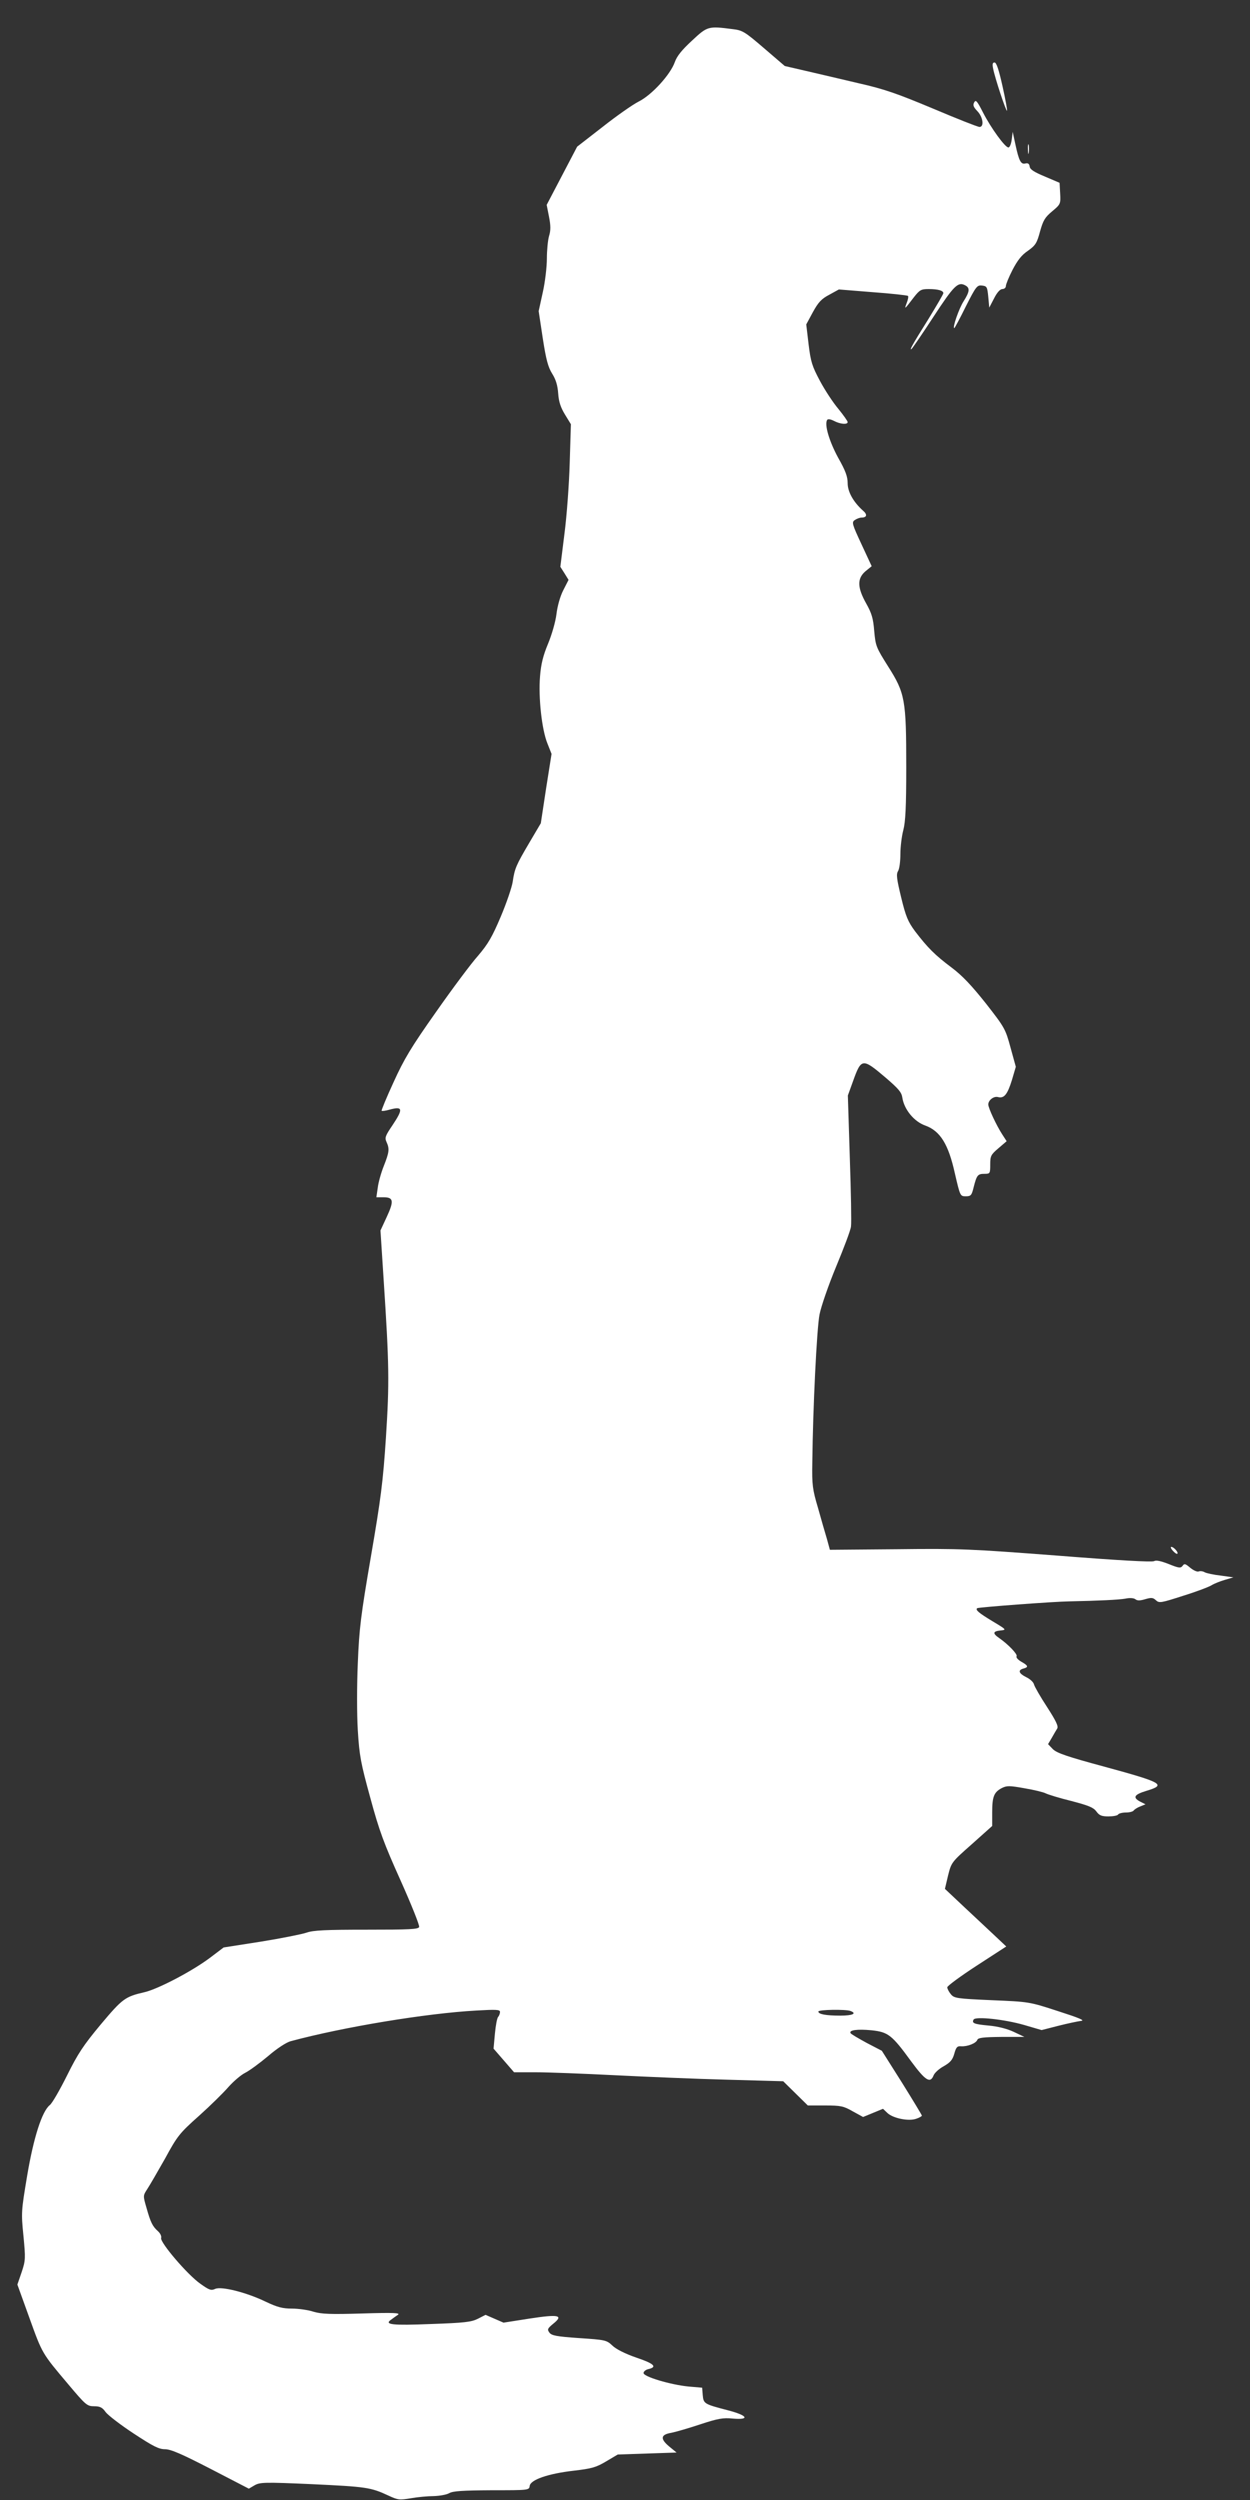 <?xml version="1.0" standalone="no"?>
<!DOCTYPE svg PUBLIC "-//W3C//DTD SVG 20010904//EN"
 "http://www.w3.org/TR/2001/REC-SVG-20010904/DTD/svg10.dtd">
<svg version="1.0" xmlns="http://www.w3.org/2000/svg"
 width="640pt" height="1280pt" viewBox="0 0 640 1280"
 preserveAspectRatio="xMidYMid meet">
<rect x="0" y="0" width="640" height="1280" fill="#333333" stroke="none"/>
<g transform="translate(0,1280) scale(0.1,-0.1)"
fill="#ffffff" stroke="none">
<path d="M3543 12592 c-52 -48 -77 -79 -88 -110 -22 -63 -117 -168 -185 -202
-30 -15 -114 -74 -185 -130 l-130 -101 -78 -149 -78 -149 12 -61 c9 -46 9 -70
0 -99 -6 -21 -11 -73 -11 -115 0 -42 -9 -120 -21 -173 l-21 -96 21 -139 c17
-110 27 -147 48 -181 19 -30 28 -60 31 -102 3 -43 13 -72 35 -108 l30 -49 -6
-197 c-3 -108 -15 -272 -27 -364 l-21 -169 21 -33 21 -34 -27 -53 c-16 -31
-30 -81 -35 -123 -5 -40 -24 -105 -43 -151 -25 -60 -36 -103 -41 -167 -9 -108
9 -273 38 -344 l21 -53 -28 -177 -27 -178 -59 -100 c-67 -114 -75 -131 -85
-200 -4 -27 -31 -107 -61 -178 -44 -104 -65 -140 -116 -200 -35 -39 -132 -169
-216 -289 -127 -180 -163 -240 -217 -359 -36 -78 -63 -144 -61 -146 2 -3 21 0
42 6 67 18 69 3 13 -81 -36 -53 -40 -63 -30 -85 16 -35 14 -52 -14 -123 -14
-35 -28 -85 -31 -112 l-7 -48 37 0 c51 0 54 -19 16 -101 l-32 -69 16 -248 c29
-443 30 -530 12 -812 -15 -228 -26 -313 -77 -610 -52 -303 -60 -370 -67 -545
-5 -112 -5 -264 0 -345 8 -129 15 -167 64 -345 46 -170 70 -234 155 -423 55
-123 98 -230 95 -238 -4 -12 -48 -14 -269 -14 -209 0 -273 -3 -307 -15 -23 -8
-128 -29 -233 -46 l-192 -30 -70 -53 c-92 -69 -266 -160 -335 -176 -100 -23
-113 -33 -224 -165 -89 -107 -117 -149 -173 -262 -37 -74 -76 -142 -88 -151
-40 -32 -83 -166 -116 -362 -30 -180 -31 -188 -19 -307 11 -116 11 -126 -9
-186 l-22 -64 61 -169 c67 -186 64 -181 199 -341 90 -107 97 -113 133 -113 30
0 42 -6 59 -30 12 -16 77 -66 144 -110 99 -65 128 -80 160 -80 29 0 85 -24
234 -101 l195 -101 29 17 c28 16 49 17 296 6 274 -13 299 -16 389 -58 49 -23
57 -24 116 -14 34 6 87 11 117 11 30 1 65 7 79 15 19 11 69 14 217 15 190 0
192 0 195 22 4 32 95 63 225 78 94 11 115 17 167 48 l59 35 151 5 150 5 -39
32 c-46 39 -42 60 12 69 21 4 87 23 147 43 91 30 118 35 167 30 91 -8 77 16
-23 42 -123 32 -126 34 -130 78 l-3 38 -70 6 c-91 9 -230 50 -230 69 0 8 11
17 24 20 48 11 31 28 -61 59 -58 20 -105 44 -123 62 -30 28 -36 29 -170 38
-116 8 -141 13 -152 28 -12 16 -10 21 19 45 55 44 30 50 -120 27 l-134 -21
-46 20 -46 20 -39 -20 c-34 -17 -69 -21 -241 -27 -199 -8 -240 -3 -204 22 9 7
25 18 35 25 15 10 -18 12 -182 7 -164 -5 -209 -3 -250 9 -27 9 -77 16 -110 16
-48 0 -75 7 -134 35 -99 48 -227 80 -259 66 -21 -10 -31 -6 -76 26 -67 47
-207 212 -201 234 3 9 -4 24 -16 35 -28 25 -38 45 -59 120 -18 62 -18 62 4 96
12 18 53 89 91 156 63 116 74 130 174 219 58 52 126 119 151 148 25 28 63 61
85 72 22 11 75 50 118 86 45 39 93 70 115 76 271 73 695 143 950 157 103 6
122 5 122 -7 0 -8 -4 -19 -9 -25 -6 -5 -13 -44 -17 -86 l-7 -77 53 -61 52 -60
111 0 c62 0 243 -7 402 -15 160 -8 419 -19 577 -23 l288 -8 63 -62 63 -62 88
0 c81 0 95 -3 142 -30 l53 -29 51 21 51 21 22 -21 c29 -28 110 -44 148 -30 16
5 29 13 29 16 0 3 -46 79 -102 169 l-103 163 -77 40 c-42 23 -80 45 -83 50
-10 16 35 22 107 15 85 -9 104 -23 203 -159 73 -99 98 -115 115 -72 5 13 28
34 52 47 33 19 45 32 54 64 9 33 15 40 35 38 32 -2 76 15 83 33 4 11 31 14
123 15 l118 0 -55 26 c-34 16 -82 28 -127 32 -75 7 -89 12 -78 31 10 17 159 1
259 -28 l89 -26 86 22 c47 12 100 23 116 25 22 2 -9 15 -118 50 -147 48 -148
48 -339 56 -181 8 -193 10 -210 31 -10 12 -18 28 -18 35 0 7 68 57 151 111
l151 98 -53 50 c-30 28 -101 95 -158 148 l-103 97 16 68 c17 68 18 69 122 161
l104 93 0 70 c0 80 9 103 49 124 26 13 39 13 117 -1 48 -8 97 -20 108 -26 12
-6 70 -24 131 -39 88 -23 113 -33 128 -53 15 -21 27 -26 62 -26 24 0 47 4 50
10 3 5 21 10 40 10 19 0 37 5 40 11 4 5 19 15 33 20 l27 11 -28 14 c-39 21
-30 36 33 55 103 31 84 42 -217 124 -189 51 -241 69 -262 89 l-25 26 19 32
c10 18 23 40 28 48 7 12 -7 40 -52 110 -34 52 -64 104 -67 116 -3 12 -21 28
-40 37 -38 19 -44 36 -14 44 27 7 25 15 -11 35 -17 10 -28 22 -24 28 6 10 -43
61 -89 93 -35 24 -33 35 7 39 31 3 31 4 -41 47 -71 43 -89 58 -79 67 5 5 392
34 472 35 147 3 254 8 287 14 23 5 43 3 51 -3 10 -8 23 -8 50 0 31 9 40 9 55
-5 17 -16 26 -14 141 23 68 21 133 46 145 54 13 8 43 20 67 27 l44 13 -65 9
c-36 4 -73 12 -82 17 -10 6 -24 7 -31 4 -8 -3 -27 6 -43 19 -25 21 -30 23 -39
10 -10 -13 -19 -12 -71 9 -41 16 -65 21 -75 15 -10 -6 -188 4 -492 28 -448 34
-500 37 -823 33 l-345 -3 -15 55 c-9 30 -30 102 -46 160 -28 94 -31 118 -29
230 3 282 23 689 37 760 8 41 46 151 85 245 39 94 74 186 76 205 3 19 0 178
-6 353 l-10 318 26 72 c43 120 48 121 168 19 65 -56 81 -74 85 -102 9 -60 60
-123 118 -143 76 -28 118 -95 151 -245 27 -116 27 -117 56 -117 26 0 30 5 40
46 16 63 21 69 56 69 28 0 29 2 29 48 0 43 3 50 42 83 l42 36 -22 34 c-30 46
-72 136 -72 154 0 22 28 44 50 38 31 -8 48 13 71 87 l20 68 -27 98 c-26 96
-30 103 -126 226 -74 93 -121 143 -177 185 -84 63 -121 100 -186 185 -36 49
-47 74 -71 173 -23 95 -26 119 -16 135 7 11 12 50 12 87 0 38 7 93 15 123 11
42 15 118 15 322 0 346 -6 379 -93 516 -61 97 -64 104 -71 181 -5 65 -13 91
-41 141 -46 82 -47 128 -4 165 l32 26 -52 112 c-48 103 -51 113 -35 124 10 7
26 13 35 13 28 0 31 16 7 36 -49 44 -78 96 -78 140 0 34 -11 64 -49 131 -45
83 -71 169 -56 193 4 6 17 4 35 -5 32 -17 70 -20 70 -6 0 5 -22 36 -48 68 -27
32 -69 96 -94 143 -40 75 -47 97 -58 187 l-12 102 34 63 c28 51 44 68 84 89
l49 27 174 -14 c96 -7 176 -16 180 -19 3 -3 0 -20 -7 -37 -13 -35 -11 -33 37
30 30 38 37 42 76 42 48 0 75 -8 75 -21 0 -5 -34 -63 -75 -130 -87 -139 -100
-164 -88 -156 4 3 55 77 113 166 104 159 125 180 162 160 25 -13 23 -32 -8
-81 -24 -37 -59 -138 -48 -138 2 0 29 50 59 111 52 103 58 110 83 107 25 -3
27 -7 32 -58 l5 -55 25 48 c15 30 31 47 42 47 10 0 18 7 18 15 0 9 15 46 34
83 25 48 46 76 79 98 39 28 46 39 62 99 16 57 25 72 62 103 43 36 44 38 41 92
l-3 54 -75 32 c-55 23 -76 36 -78 51 -2 15 -9 19 -22 16 -23 -6 -33 13 -51 97
l-14 65 -5 -40 c-3 -22 -10 -40 -17 -40 -17 0 -89 99 -130 179 -30 59 -37 67
-45 52 -8 -14 -4 -24 16 -45 29 -30 36 -81 11 -81 -9 0 -115 42 -238 94 -184
77 -249 100 -382 130 -88 21 -209 49 -269 63 l-108 25 -106 91 c-99 85 -110
92 -162 98 -124 16 -128 15 -207 -59z m811 -10088 c35 -13 12 -24 -51 -24 -74
0 -113 7 -113 21 0 10 140 12 164 3z"/>
<path d="M5085 12448 c9 -47 66 -220 71 -215 2 2 -8 58 -23 125 -19 85 -31
122 -41 122 -10 0 -12 -8 -7 -32z"/>
<path d="M5263 12035 c0 -22 2 -30 4 -17 2 12 2 30 0 40 -3 9 -5 -1 -4 -23z"/>
<path d="M6005 4860 c10 -11 20 -18 23 -15 7 6 -18 35 -31 35 -5 0 -2 -9 8
-20z"/>
</g>
</svg>
